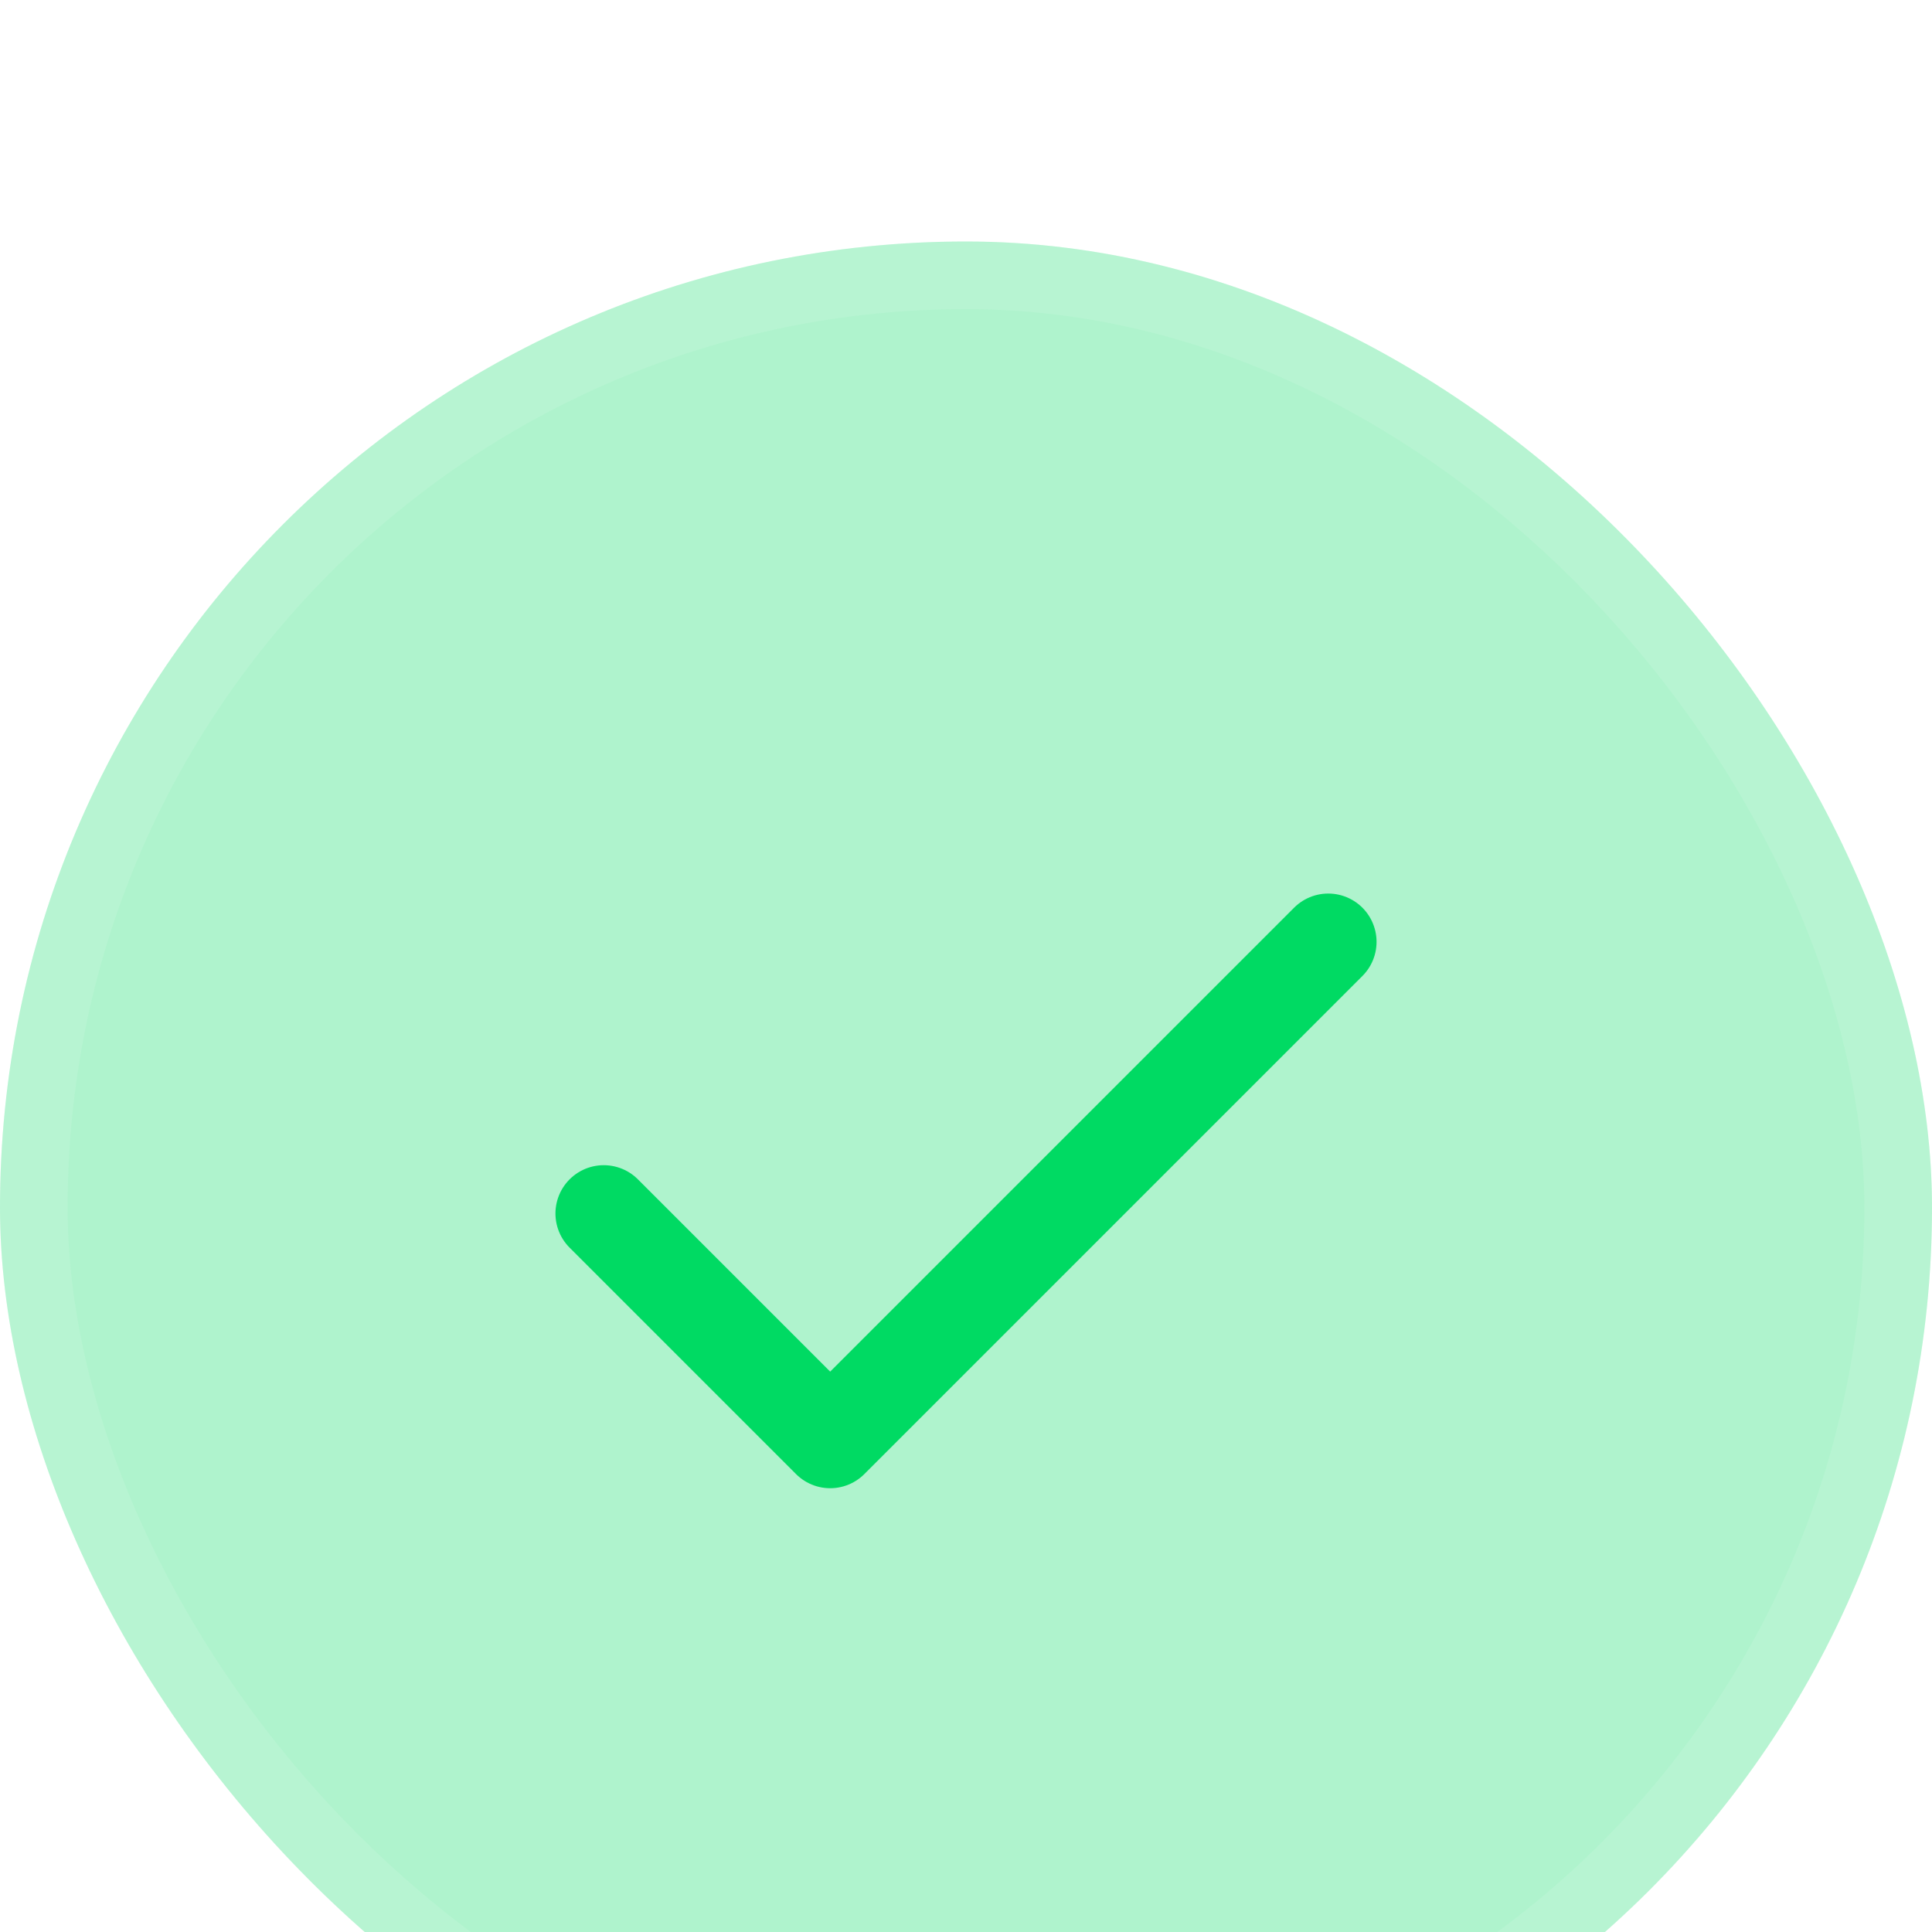 <svg width="20" height="20" viewBox="0 0 20 20" fill="none" xmlns="http://www.w3.org/2000/svg">
<g filter="url(#filter0_i_1_64082)">
<rect width="20" height="20" rx="10" fill="#00DA63" fill-opacity="0.1"/>
<rect width="20" height="20" rx="10" fill="#00DA63" fill-opacity="0.24"/>
<rect x="0.35" y="0.35" width="19.3" height="19.3" rx="9.65" stroke="white" stroke-opacity="0.1" stroke-width="0.7"/>
<path d="M13.75 7.25L8.594 12.406L6.25 10.062" stroke="#00DA63" stroke-linecap="round" stroke-linejoin="round"/>
</g>
<defs>
<filter id="filter0_i_1_64082" x="0" y="0" width="20" height="22.5" filterUnits="userSpaceOnUse" color-interpolation-filters="sRGB">
<feFlood flood-opacity="0" result="BackgroundImageFix"/>
<feBlend mode="normal" in="SourceGraphic" in2="BackgroundImageFix" result="shape"/>
<feColorMatrix in="SourceAlpha" type="matrix" values="0 0 0 0 0 0 0 0 0 0 0 0 0 0 0 0 0 0 127 0" result="hardAlpha"/>
<feOffset dy="2.5"/>
<feGaussianBlur stdDeviation="2.5"/>
<feComposite in2="hardAlpha" operator="arithmetic" k2="-1" k3="1"/>
<feColorMatrix type="matrix" values="0 0 0 0 1 0 0 0 0 1 0 0 0 0 1 0 0 0 0.15 0"/>
<feBlend mode="normal" in2="shape" result="effect1_innerShadow_1_64082"/>
</filter>
</defs>
</svg>
